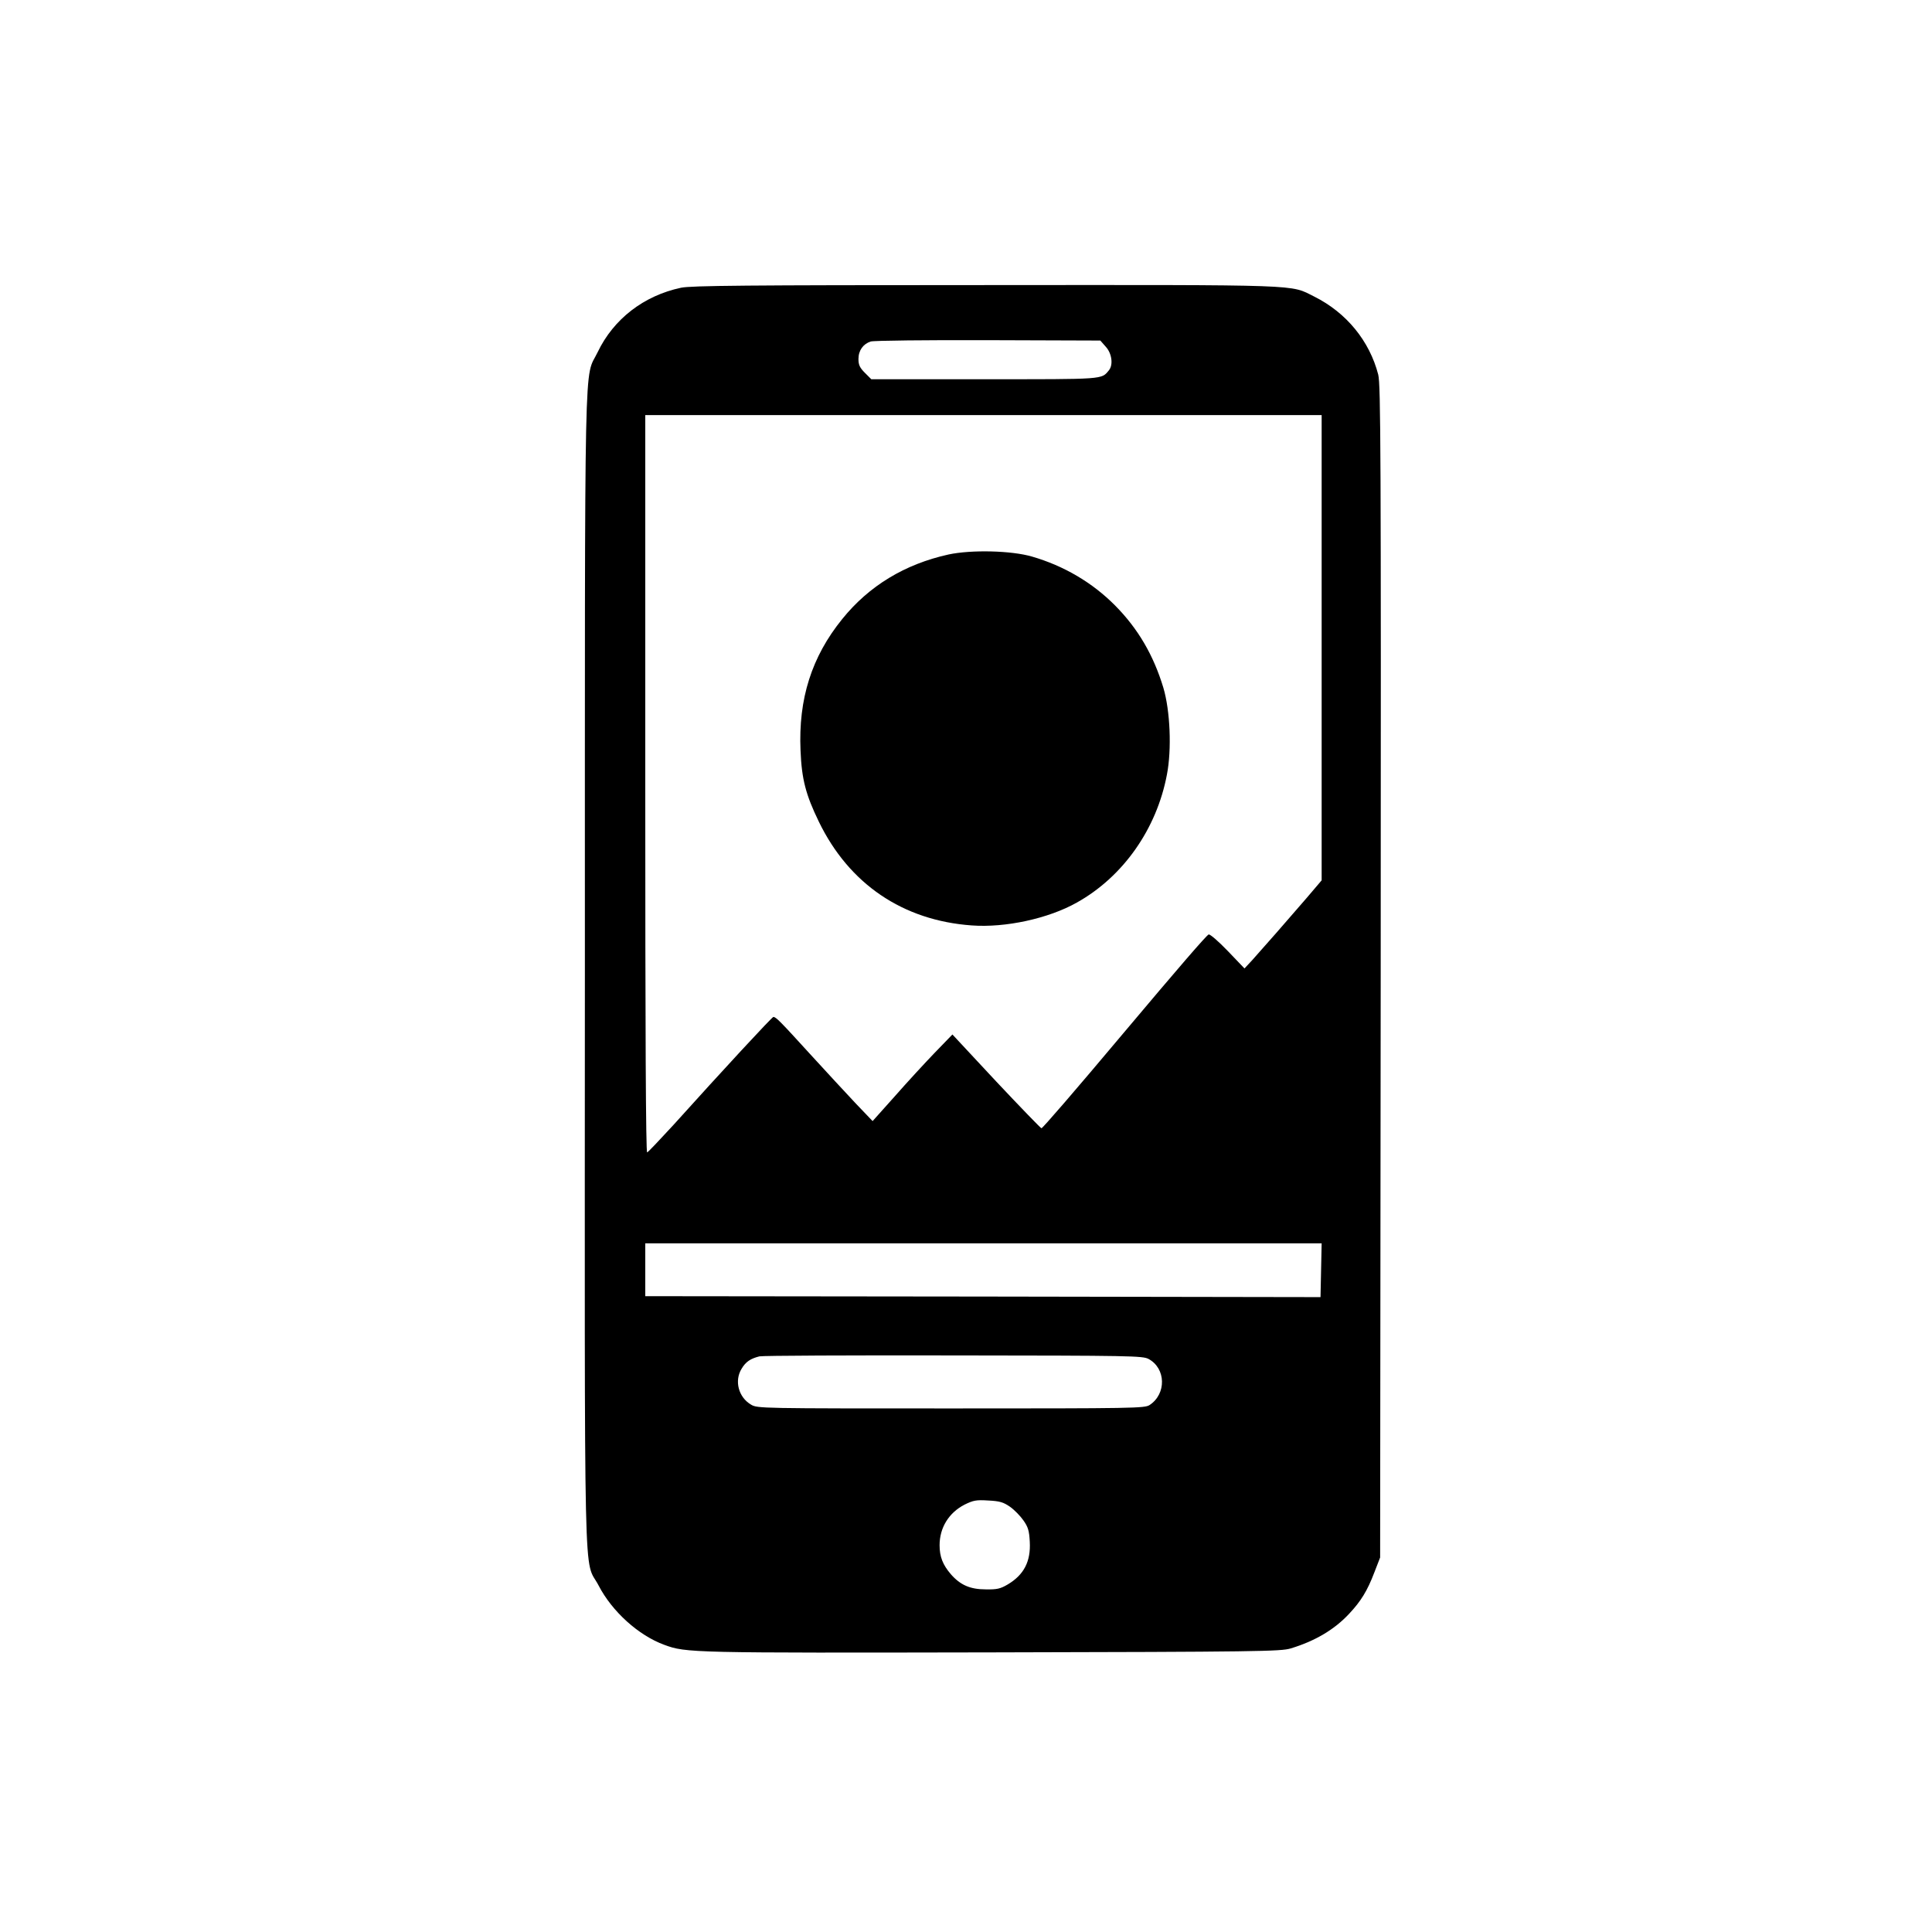 <?xml version="1.0" standalone="no"?>
<!DOCTYPE svg PUBLIC "-//W3C//DTD SVG 20010904//EN"
 "http://www.w3.org/TR/2001/REC-SVG-20010904/DTD/svg10.dtd">
<svg version="1.0" xmlns="http://www.w3.org/2000/svg"
 width="1024pt" height="1024pt" viewBox="0 0 1024 1024"
 preserveAspectRatio="xMidYMid meet">

<g transform="translate(0,1024) scale(0.1,-0.1)"
fill="#000000" stroke="none">
<path d="M3610 8715 c-198 -42 -358 -166 -442 -341 -73 -153 -68 126 -68
-3268 -1 -3431 -8 -3115 73 -3270 71 -137 211 -264 348 -314 116 -43 143 -43
1739 -40 1406 3 1529 5 1581 21 129 39 232 100 310 184 62 66 96 121 133 218
l31 80 3 3104 c2 2770 0 3111 -13 3165 -46 179 -169 329 -339 414 -131 65 -35
62 -1741 61 -1276 0 -1561 -3 -1615 -14z m2251 -313 c32 -35 40 -95 17 -124
-41 -50 -19 -48 -661 -48 l-599 0 -34 34 c-27 27 -34 42 -34 73 0 46 25 80 65
93 17 5 295 8 623 7 l594 -2 29 -33z m1144 -1595 l0 -1233 -80 -94 c-98 -114
-234 -269 -288 -329 l-41 -44 -88 92 c-50 52 -95 91 -102 88 -12 -5 -159 -175
-450 -521 -262 -312 -430 -506 -436 -506 -4 0 -112 112 -240 248 l-232 249
-93 -96 c-51 -53 -146 -156 -211 -230 l-119 -133 -89 93 c-49 52 -159 171
-244 264 -155 170 -179 195 -193 195 -7 0 -268 -282 -531 -574 -71 -77 -132
-142 -138 -144 -7 -3 -10 644 -10 1952 l0 1956 1793 0 1792 0 0 -1233z m-3
-3299 l-3 -143 -1789 3 -1790 2 0 140 0 140 1793 0 1792 0 -3 -142z m-914
-471 c92 -50 95 -185 5 -244 -26 -17 -81 -18 -1053 -18 -1007 0 -1026 0 -1059
20 -67 39 -90 127 -50 191 22 37 47 53 94 65 17 4 480 6 1030 5 942 -1 1002
-2 1033 -19z m-735 -783 c23 -16 55 -49 71 -72 25 -35 31 -55 34 -113 6 -105
-31 -176 -117 -227 -39 -23 -57 -27 -116 -26 -83 0 -135 23 -185 80 -43 50
-60 93 -60 154 0 93 49 172 132 215 47 23 62 26 126 22 61 -3 80 -9 115 -33z"/>
<path d="M5027 7301 c-231 -51 -421 -166 -563 -342 -162 -200 -233 -423 -221
-697 6 -152 28 -235 97 -377 160 -330 445 -524 811 -550 177 -13 405 36 556
121 246 137 424 391 478 679 26 134 17 339 -19 460 -52 172 -134 313 -256 436
-120 121 -271 210 -440 259 -109 32 -322 37 -443 11z"/>
</g>
</svg>
